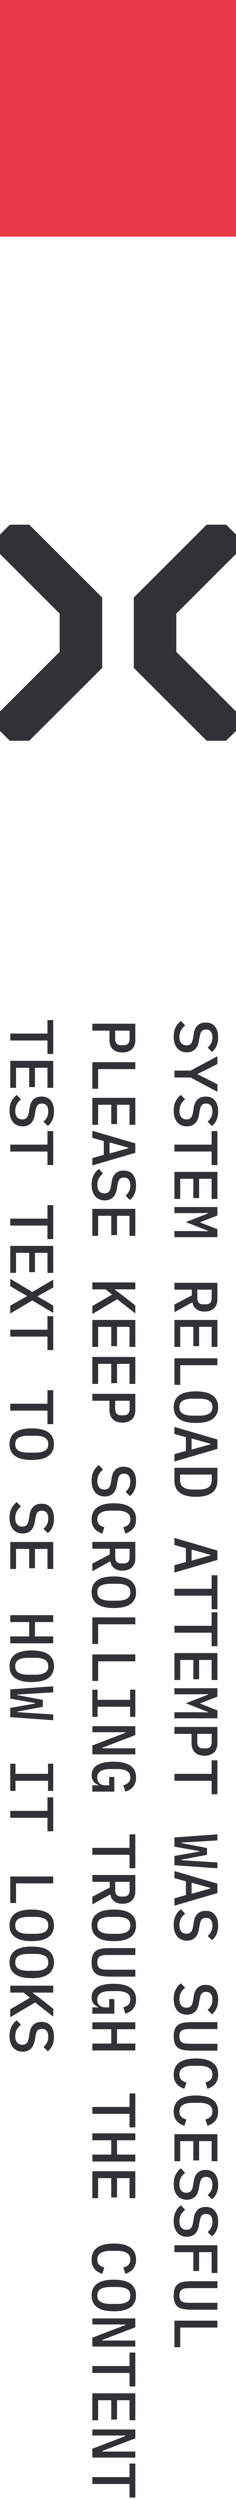 <svg width="23" height="243" viewBox="0 0 23 243" fill="none" xmlns="http://www.w3.org/2000/svg">
<g clip-path="url(#clip0_3736_2662)">
<path d="M5.813 63.359L0 69.155V71.052L0.957 72H2.853L9.961 64.919V58.081L2.853 51H0.957L0 51.955V53.845L5.813 59.641V63.359Z" fill="#323135"/>
<path d="M17.181 59.641L23 53.845V51.955L22.043 51H20.141L13.039 58.081V64.919L20.141 72H22.043L23 71.052V69.155L17.181 63.359V59.641Z" fill="#323135"/>
</g>
<path d="M16.928 100.764C16.928 100.4 16.992 100.094 17.12 99.846C17.248 99.598 17.418 99.394 17.63 99.234L18.044 99.666C17.852 99.826 17.71 99.996 17.618 100.176C17.53 100.356 17.486 100.56 17.486 100.788C17.486 101.052 17.546 101.254 17.666 101.394C17.786 101.538 17.958 101.61 18.182 101.61C18.362 101.61 18.5 101.558 18.596 101.454C18.696 101.35 18.768 101.172 18.812 100.92L18.884 100.464C18.916 100.264 18.968 100.096 19.04 99.96C19.116 99.824 19.204 99.714 19.304 99.63C19.408 99.546 19.522 99.484 19.646 99.444C19.774 99.408 19.908 99.39 20.048 99.39C20.444 99.39 20.744 99.518 20.948 99.774C21.156 100.03 21.26 100.382 21.26 100.83C21.26 101.162 21.206 101.444 21.098 101.676C20.994 101.912 20.846 102.102 20.654 102.246L20.234 101.826C20.374 101.71 20.486 101.572 20.57 101.412C20.658 101.256 20.702 101.062 20.702 100.83C20.702 100.582 20.648 100.392 20.54 100.26C20.436 100.132 20.282 100.068 20.078 100.068C19.906 100.068 19.77 100.118 19.67 100.218C19.574 100.322 19.504 100.504 19.46 100.764L19.382 101.208C19.314 101.584 19.176 101.858 18.968 102.03C18.764 102.202 18.514 102.288 18.218 102.288C18.026 102.288 17.85 102.254 17.69 102.186C17.53 102.122 17.394 102.024 17.282 101.892C17.17 101.764 17.082 101.604 17.018 101.412C16.958 101.224 16.928 101.008 16.928 100.764ZM17 104.062L18.578 104.062L21.188 102.67L21.188 103.42L20.144 103.954L19.25 104.386L19.25 104.422L20.144 104.86L21.188 105.394L21.188 106.126L18.578 104.734L17 104.734L17 104.062ZM16.928 107.959C16.928 107.595 16.992 107.289 17.12 107.041C17.248 106.793 17.418 106.589 17.63 106.429L18.044 106.861C17.852 107.021 17.71 107.191 17.618 107.371C17.53 107.551 17.486 107.755 17.486 107.983C17.486 108.247 17.546 108.449 17.666 108.589C17.786 108.733 17.958 108.805 18.182 108.805C18.362 108.805 18.5 108.753 18.596 108.649C18.696 108.545 18.768 108.367 18.812 108.115L18.884 107.659C18.916 107.459 18.968 107.291 19.04 107.155C19.116 107.019 19.204 106.909 19.304 106.825C19.408 106.741 19.522 106.679 19.646 106.639C19.774 106.603 19.908 106.585 20.048 106.585C20.444 106.585 20.744 106.713 20.948 106.969C21.156 107.225 21.26 107.577 21.26 108.025C21.26 108.357 21.206 108.639 21.098 108.871C20.994 109.107 20.846 109.297 20.654 109.441L20.234 109.021C20.374 108.905 20.486 108.767 20.57 108.607C20.658 108.451 20.702 108.257 20.702 108.025C20.702 107.777 20.648 107.587 20.54 107.455C20.436 107.327 20.282 107.263 20.078 107.263C19.906 107.263 19.77 107.313 19.67 107.413C19.574 107.517 19.504 107.699 19.46 107.959L19.382 108.403C19.314 108.779 19.176 109.053 18.968 109.225C18.764 109.397 18.514 109.483 18.218 109.483C18.026 109.483 17.85 109.449 17.69 109.381C17.53 109.317 17.394 109.219 17.282 109.087C17.17 108.959 17.082 108.799 17.018 108.607C16.958 108.419 16.928 108.203 16.928 107.959ZM20.624 111.929L17 111.929L17 111.257L20.624 111.257L20.624 109.943L21.188 109.943L21.188 113.243L20.624 113.243L20.624 111.929ZM17 113.907L21.188 113.907L21.188 116.529L20.624 116.529L20.624 114.579L19.406 114.579L19.406 116.457L18.842 116.457L18.842 114.579L17.564 114.579L17.564 116.529L17 116.529L17 113.907ZM19.004 119.658L20.264 119.676L20.264 119.628L18.11 118.788L20.264 117.948L20.264 117.9L19.004 117.918L17 117.918L17 117.324L21.188 117.324L21.188 118.146L19.526 118.788L19.526 118.83L21.188 119.478L21.188 120.252L17 120.252L17 119.658L19.004 119.658ZM17 125.354L17 124.688L21.188 124.688L21.188 126.254C21.188 126.654 21.076 126.958 20.852 127.166C20.628 127.378 20.32 127.484 19.928 127.484C19.608 127.484 19.344 127.406 19.136 127.25C18.928 127.094 18.8 126.87 18.752 126.578L17 127.544L17 126.8L18.692 125.912L18.692 125.354L17 125.354ZM19.232 126.158C19.232 126.574 19.422 126.782 19.802 126.782L20.06 126.782C20.44 126.782 20.63 126.574 20.63 126.158L20.63 125.354L19.232 125.354L19.232 126.158ZM17 128.297L21.188 128.297L21.188 130.919L20.624 130.919L20.624 128.969L19.406 128.969L19.406 130.847L18.842 130.847L18.842 128.969L17.564 128.969L17.564 130.919L17 130.919L17 128.297ZM17 132.027L21.188 132.027L21.188 132.699L17.564 132.699L17.564 134.607L17 134.607L17 132.027ZM16.928 136.777C16.928 136.513 16.976 136.283 17.072 136.087C17.172 135.895 17.314 135.735 17.498 135.607C17.682 135.483 17.908 135.391 18.176 135.331C18.444 135.271 18.75 135.241 19.094 135.241C19.434 135.241 19.738 135.271 20.006 135.331C20.278 135.391 20.506 135.483 20.69 135.607C20.874 135.735 21.014 135.895 21.11 136.087C21.21 136.283 21.26 136.513 21.26 136.777C21.26 137.041 21.21 137.269 21.11 137.461C21.014 137.657 20.874 137.817 20.69 137.941C20.506 138.069 20.278 138.163 20.006 138.223C19.738 138.283 19.434 138.313 19.094 138.313C18.75 138.313 18.444 138.283 18.176 138.223C17.908 138.163 17.682 138.069 17.498 137.941C17.314 137.817 17.172 137.657 17.072 137.461C16.976 137.269 16.928 137.041 16.928 136.777ZM17.486 136.777C17.486 137.077 17.598 137.289 17.822 137.413C18.05 137.537 18.358 137.599 18.746 137.599L19.448 137.599C19.832 137.599 20.136 137.537 20.36 137.413C20.588 137.289 20.702 137.077 20.702 136.777C20.702 136.477 20.588 136.265 20.36 136.141C20.136 136.017 19.832 135.955 19.448 135.955L18.74 135.955C18.356 135.955 18.05 136.017 17.822 136.141C17.598 136.265 17.486 136.477 17.486 136.777ZM17 141.346L18.116 141.028L18.116 139.696L17 139.378L17 138.694L21.188 139.918L21.188 140.836L17 142.06L17 141.346ZM20.51 140.386L20.51 140.338L18.674 139.822L18.674 140.902L20.51 140.386ZM21.188 142.664L21.188 143.912C21.188 144.448 21.01 144.844 20.654 145.1C20.298 145.36 19.778 145.49 19.094 145.49C18.41 145.49 17.89 145.36 17.534 145.1C17.178 144.844 17 144.448 17 143.912L17 142.664L21.188 142.664ZM17.552 143.87C17.552 144.178 17.654 144.406 17.858 144.554C18.066 144.706 18.362 144.782 18.746 144.782L19.442 144.782C19.826 144.782 20.12 144.706 20.324 144.554C20.532 144.406 20.636 144.178 20.636 143.87L20.636 143.33L17.552 143.33L17.552 143.87ZM17 152.139L18.116 151.821L18.116 150.489L17 150.171L17 149.487L21.188 150.711L21.188 151.629L17 152.853L17 152.139ZM20.51 151.179L20.51 151.131L18.674 150.615L18.674 151.695L20.51 151.179ZM20.624 155.101L17 155.101L17 154.429L20.624 154.429L20.624 153.115L21.188 153.115L21.188 156.415L20.624 156.415L20.624 155.101ZM20.624 158.698L17 158.698L17 158.026L20.624 158.027L20.624 156.712L21.188 156.712L21.188 160.013L20.624 160.013L20.624 158.698ZM17 160.676L21.188 160.676L21.188 163.298L20.624 163.298L20.624 161.348L19.406 161.348L19.406 163.226L18.842 163.226L18.842 161.348L17.564 161.348L17.564 163.298L17 163.298L17 160.676ZM19.004 166.428L20.264 166.446L20.264 166.398L18.11 165.558L20.264 164.718L20.264 164.67L19.004 164.688L17 164.688L17 164.094L21.188 164.094L21.188 164.916L19.526 165.558L19.526 165.6L21.188 166.248L21.188 167.022L17 167.022L17 166.428L19.004 166.428ZM17 167.859L21.188 167.859L21.188 169.425C21.188 169.825 21.076 170.129 20.852 170.337C20.628 170.549 20.32 170.655 19.928 170.655C19.536 170.655 19.228 170.549 19.004 170.337C18.78 170.129 18.668 169.825 18.668 169.425L18.668 168.531L17 168.531L17 167.859ZM19.226 168.531L19.226 169.323C19.226 169.739 19.418 169.947 19.802 169.947L20.06 169.947C20.44 169.947 20.63 169.739 20.63 169.323L20.63 168.531L19.226 168.531ZM20.624 173.089L17 173.089L17 172.417L20.624 172.417L20.624 171.103L21.188 171.103L21.188 174.403L20.624 174.403L20.624 173.089ZM17 178.598L21.188 178.298L21.188 178.886L18.752 179.036L17.678 179.102L17.678 179.15L20.174 179.624L20.174 180.29L17.678 180.764L17.678 180.812L18.752 180.878L21.188 181.034L21.188 181.598L17 181.298L17 180.398L19.424 179.972L19.424 179.924L17 179.498L17 178.598ZM17 184.518L18.116 184.2L18.116 182.868L17 182.55L17 181.866L21.188 183.09L21.188 184.008L17 185.232L17 184.518ZM20.51 183.558L20.51 183.51L18.674 182.994L18.674 184.074L20.51 183.558ZM16.928 187.108C16.928 186.744 16.992 186.438 17.12 186.19C17.248 185.942 17.418 185.738 17.63 185.578L18.044 186.01C17.852 186.17 17.71 186.34 17.618 186.52C17.53 186.7 17.486 186.904 17.486 187.132C17.486 187.396 17.546 187.598 17.666 187.738C17.786 187.882 17.958 187.954 18.182 187.954C18.362 187.954 18.5 187.902 18.596 187.798C18.696 187.694 18.768 187.516 18.812 187.264L18.884 186.808C18.916 186.608 18.968 186.44 19.04 186.304C19.116 186.168 19.204 186.058 19.304 185.974C19.408 185.89 19.522 185.828 19.646 185.788C19.774 185.752 19.908 185.734 20.048 185.734C20.444 185.734 20.744 185.862 20.948 186.118C21.156 186.374 21.26 186.726 21.26 187.174C21.26 187.506 21.206 187.788 21.098 188.02C20.994 188.256 20.846 188.446 20.654 188.59L20.234 188.17C20.374 188.054 20.486 187.916 20.57 187.756C20.658 187.6 20.702 187.406 20.702 187.174C20.702 186.926 20.648 186.736 20.54 186.604C20.436 186.476 20.282 186.412 20.078 186.412C19.906 186.412 19.77 186.462 19.67 186.562C19.574 186.666 19.504 186.848 19.46 187.108L19.382 187.552C19.314 187.928 19.176 188.202 18.968 188.374C18.764 188.546 18.514 188.632 18.218 188.632C18.026 188.632 17.85 188.598 17.69 188.53C17.53 188.466 17.394 188.368 17.282 188.236C17.17 188.108 17.082 187.948 17.018 187.756C16.958 187.568 16.928 187.352 16.928 187.108ZM16.928 194.303C16.928 193.939 16.992 193.633 17.12 193.385C17.248 193.137 17.418 192.933 17.63 192.773L18.044 193.205C17.852 193.365 17.71 193.535 17.618 193.715C17.53 193.895 17.486 194.099 17.486 194.327C17.486 194.591 17.546 194.793 17.666 194.933C17.786 195.077 17.958 195.149 18.182 195.149C18.362 195.149 18.5 195.097 18.596 194.993C18.696 194.889 18.768 194.711 18.812 194.459L18.884 194.003C18.916 193.803 18.968 193.635 19.04 193.499C19.116 193.363 19.204 193.253 19.304 193.169C19.408 193.085 19.522 193.023 19.646 192.983C19.774 192.947 19.908 192.929 20.048 192.929C20.444 192.929 20.744 193.057 20.948 193.313C21.156 193.569 21.26 193.921 21.26 194.369C21.26 194.701 21.206 194.983 21.098 195.215C20.994 195.451 20.846 195.641 20.654 195.785L20.234 195.365C20.374 195.249 20.486 195.111 20.57 194.951C20.658 194.795 20.702 194.601 20.702 194.369C20.702 194.121 20.648 193.931 20.54 193.799C20.436 193.671 20.282 193.607 20.078 193.607C19.906 193.607 19.77 193.657 19.67 193.757C19.574 193.861 19.504 194.043 19.46 194.303L19.382 194.747C19.314 195.123 19.176 195.397 18.968 195.569C18.764 195.741 18.514 195.827 18.218 195.827C18.026 195.827 17.85 195.793 17.69 195.725C17.53 195.661 17.394 195.563 17.282 195.431C17.17 195.303 17.082 195.143 17.018 194.951C16.958 194.763 16.928 194.547 16.928 194.303ZM21.188 197.223L18.614 197.223C18.442 197.223 18.286 197.227 18.146 197.235C18.006 197.247 17.886 197.277 17.786 197.325C17.69 197.373 17.616 197.445 17.564 197.541C17.512 197.637 17.486 197.769 17.486 197.937C17.486 198.105 17.512 198.237 17.564 198.333C17.616 198.429 17.69 198.501 17.786 198.549C17.886 198.597 18.006 198.625 18.146 198.633C18.286 198.645 18.442 198.651 18.614 198.651L21.188 198.651L21.188 199.323L18.734 199.323C18.434 199.323 18.17 199.305 17.942 199.269C17.718 199.237 17.53 199.171 17.378 199.071C17.23 198.971 17.118 198.829 17.042 198.645C16.966 198.465 16.928 198.229 16.928 197.937C16.928 197.645 16.966 197.407 17.042 197.223C17.118 197.043 17.23 196.903 17.378 196.803C17.53 196.703 17.718 196.635 17.942 196.599C18.17 196.567 18.434 196.551 18.734 196.551L21.188 196.551L21.188 197.223ZM16.928 201.654C16.928 201.122 17.116 200.726 17.492 200.466C17.868 200.21 18.402 200.082 19.094 200.082C19.786 200.082 20.32 200.21 20.696 200.466C21.072 200.726 21.26 201.122 21.26 201.654C21.26 201.858 21.232 202.034 21.176 202.182C21.124 202.334 21.05 202.464 20.954 202.572C20.862 202.68 20.752 202.77 20.624 202.842C20.5 202.918 20.366 202.98 20.222 203.028L20.018 202.422C20.114 202.39 20.204 202.354 20.288 202.314C20.372 202.274 20.444 202.224 20.504 202.164C20.564 202.104 20.612 202.032 20.648 201.948C20.684 201.868 20.702 201.768 20.702 201.648C20.702 201.352 20.588 201.136 20.36 201C20.136 200.864 19.832 200.796 19.448 200.796L18.74 200.796C18.356 200.796 18.05 200.864 17.822 201C17.598 201.136 17.486 201.352 17.486 201.648C17.486 201.768 17.504 201.868 17.54 201.948C17.576 202.032 17.624 202.104 17.684 202.164C17.744 202.224 17.816 202.274 17.9 202.314C17.984 202.354 18.074 202.39 18.17 202.422L17.966 203.028C17.822 202.98 17.686 202.918 17.558 202.842C17.434 202.77 17.324 202.68 17.228 202.572C17.136 202.464 17.062 202.334 17.006 202.182C16.954 202.034 16.928 201.858 16.928 201.654ZM16.928 205.252C16.928 204.72 17.116 204.324 17.492 204.064C17.868 203.808 18.402 203.68 19.094 203.68C19.786 203.68 20.32 203.808 20.696 204.064C21.072 204.324 21.26 204.72 21.26 205.252C21.26 205.456 21.232 205.632 21.176 205.78C21.124 205.932 21.05 206.062 20.954 206.17C20.862 206.278 20.752 206.368 20.624 206.44C20.5 206.516 20.366 206.578 20.222 206.626L20.018 206.02C20.114 205.988 20.204 205.952 20.288 205.912C20.372 205.872 20.444 205.822 20.504 205.762C20.564 205.702 20.612 205.63 20.648 205.546C20.684 205.466 20.702 205.366 20.702 205.246C20.702 204.95 20.588 204.734 20.36 204.598C20.136 204.462 19.832 204.394 19.448 204.394L18.74 204.394C18.356 204.394 18.05 204.462 17.822 204.598C17.598 204.734 17.486 204.95 17.486 205.246C17.486 205.366 17.504 205.466 17.54 205.546C17.576 205.63 17.624 205.702 17.684 205.762C17.744 205.822 17.816 205.872 17.9 205.912C17.984 205.952 18.074 205.988 18.17 206.02L17.966 206.626C17.822 206.578 17.686 206.516 17.558 206.44C17.434 206.368 17.324 206.278 17.228 206.17C17.136 206.062 17.062 205.932 17.006 205.78C16.954 205.632 16.928 205.456 16.928 205.252ZM17 207.446L21.188 207.446L21.188 210.068L20.624 210.068L20.624 208.118L19.406 208.118L19.406 209.996L18.842 209.996L18.842 208.118L17.564 208.118L17.564 210.068L17 210.068L17 207.446ZM16.928 212.291C16.928 211.927 16.992 211.621 17.12 211.373C17.248 211.125 17.418 210.921 17.63 210.761L18.044 211.193C17.852 211.353 17.71 211.523 17.618 211.703C17.53 211.883 17.486 212.087 17.486 212.315C17.486 212.579 17.546 212.781 17.666 212.921C17.786 213.065 17.958 213.137 18.182 213.137C18.362 213.137 18.5 213.085 18.596 212.981C18.696 212.877 18.768 212.699 18.812 212.447L18.884 211.991C18.916 211.791 18.968 211.623 19.04 211.487C19.116 211.351 19.204 211.241 19.304 211.157C19.408 211.073 19.522 211.011 19.646 210.971C19.774 210.935 19.908 210.917 20.048 210.917C20.444 210.917 20.744 211.045 20.948 211.301C21.156 211.557 21.26 211.909 21.26 212.357C21.26 212.689 21.206 212.971 21.098 213.203C20.994 213.439 20.846 213.629 20.654 213.773L20.234 213.353C20.374 213.237 20.486 213.099 20.57 212.939C20.658 212.783 20.702 212.589 20.702 212.357C20.702 212.109 20.648 211.919 20.54 211.787C20.436 211.659 20.282 211.595 20.078 211.595C19.906 211.595 19.77 211.645 19.67 211.745C19.574 211.849 19.504 212.031 19.46 212.291L19.382 212.735C19.314 213.111 19.176 213.385 18.968 213.557C18.764 213.729 18.514 213.815 18.218 213.815C18.026 213.815 17.85 213.781 17.69 213.713C17.53 213.649 17.394 213.551 17.282 213.419C17.17 213.291 17.082 213.131 17.018 212.939C16.958 212.751 16.928 212.535 16.928 212.291ZM16.928 215.889C16.928 215.525 16.992 215.219 17.12 214.971C17.248 214.723 17.418 214.519 17.63 214.359L18.044 214.791C17.852 214.951 17.71 215.121 17.618 215.301C17.53 215.481 17.486 215.685 17.486 215.913C17.486 216.177 17.546 216.379 17.666 216.519C17.786 216.663 17.958 216.735 18.182 216.735C18.362 216.735 18.5 216.683 18.596 216.579C18.696 216.475 18.768 216.297 18.812 216.045L18.884 215.589C18.916 215.389 18.968 215.221 19.04 215.085C19.116 214.949 19.204 214.839 19.304 214.755C19.408 214.671 19.522 214.609 19.646 214.569C19.774 214.533 19.908 214.515 20.048 214.515C20.444 214.515 20.744 214.643 20.948 214.899C21.156 215.155 21.26 215.507 21.26 215.955C21.26 216.287 21.206 216.569 21.098 216.801C20.994 217.037 20.846 217.227 20.654 217.371L20.234 216.951C20.374 216.835 20.486 216.697 20.57 216.537C20.658 216.381 20.702 216.187 20.702 215.955C20.702 215.707 20.648 215.517 20.54 215.385C20.436 215.257 20.282 215.193 20.078 215.193C19.906 215.193 19.77 215.243 19.67 215.343C19.574 215.447 19.504 215.629 19.46 215.889L19.382 216.333C19.314 216.709 19.176 216.983 18.968 217.155C18.764 217.327 18.514 217.413 18.218 217.413C18.026 217.413 17.85 217.379 17.69 217.311C17.53 217.247 17.394 217.149 17.282 217.017C17.17 216.889 17.082 216.729 17.018 216.537C16.958 216.349 16.928 216.133 16.928 215.889ZM17 218.239L21.188 218.239L21.188 220.933L20.624 220.933L20.624 218.911L19.406 218.911L19.406 220.747L18.842 220.747L18.842 218.911L17 218.911L17 218.239ZM21.188 222.406L18.614 222.406C18.442 222.406 18.286 222.41 18.146 222.418C18.006 222.43 17.886 222.46 17.786 222.508C17.69 222.556 17.616 222.628 17.564 222.724C17.512 222.82 17.486 222.952 17.486 223.12C17.486 223.288 17.512 223.42 17.564 223.516C17.616 223.612 17.69 223.684 17.786 223.732C17.886 223.78 18.006 223.808 18.146 223.816C18.286 223.828 18.442 223.834 18.614 223.834L21.188 223.834L21.188 224.506L18.734 224.506C18.434 224.506 18.17 224.488 17.942 224.452C17.718 224.42 17.53 224.354 17.378 224.254C17.23 224.154 17.118 224.012 17.042 223.828C16.966 223.648 16.928 223.412 16.928 223.12C16.928 222.828 16.966 222.59 17.042 222.406C17.118 222.226 17.23 222.086 17.378 221.986C17.53 221.886 17.718 221.818 17.942 221.782C18.17 221.75 18.434 221.734 18.734 221.734L21.188 221.734L21.188 222.406ZM17 225.566L21.188 225.566L21.188 226.238L17.564 226.238L17.564 228.146L17 228.146L17 225.566ZM9 99.504L13.188 99.504L13.188 101.07C13.188 101.47 13.076 101.774 12.852 101.982C12.628 102.194 12.32 102.3 11.928 102.3C11.536 102.3 11.228 102.194 11.004 101.982C10.78 101.774 10.668 101.47 10.668 101.07L10.668 100.176L9 100.176L9 99.504ZM11.226 100.176L11.226 100.968C11.226 101.384 11.418 101.592 11.802 101.592L12.06 101.592C12.44 101.592 12.63 101.384 12.63 100.968L12.63 100.176L11.226 100.176ZM9 103.246L13.188 103.246L13.188 103.918L9.564 103.918L9.564 105.826L9 105.826L9 103.246ZM9 106.711L13.188 106.711L13.188 109.333L12.624 109.333L12.624 107.383L11.406 107.383L11.406 109.261L10.842 109.261L10.842 107.383L9.564 107.383L9.564 109.333L9 109.333L9 106.711ZM9 112.565L10.116 112.247L10.116 110.915L9 110.597L9 109.913L13.188 111.137L13.188 112.055L9 113.279L9 112.565ZM12.51 111.605L12.51 111.557L10.674 111.041L10.674 112.121L12.51 111.605ZM8.928 115.155C8.928 114.791 8.992 114.485 9.12 114.237C9.248 113.989 9.418 113.785 9.63 113.625L10.044 114.057C9.852 114.217 9.71 114.387 9.618 114.567C9.53 114.747 9.486 114.951 9.486 115.179C9.486 115.443 9.546 115.645 9.666 115.785C9.786 115.929 9.958 116.001 10.182 116.001C10.362 116.001 10.5 115.949 10.596 115.845C10.696 115.741 10.768 115.563 10.812 115.311L10.884 114.855C10.916 114.655 10.968 114.487 11.04 114.351C11.116 114.215 11.204 114.105 11.304 114.021C11.408 113.937 11.522 113.875 11.646 113.835C11.774 113.799 11.908 113.781 12.048 113.781C12.444 113.781 12.744 113.909 12.948 114.165C13.156 114.421 13.26 114.773 13.26 115.221C13.26 115.553 13.206 115.835 13.098 116.067C12.994 116.303 12.846 116.493 12.654 116.637L12.234 116.217C12.374 116.101 12.486 115.963 12.57 115.803C12.658 115.647 12.702 115.453 12.702 115.221C12.702 114.973 12.648 114.783 12.54 114.651C12.436 114.523 12.282 114.459 12.078 114.459C11.906 114.459 11.77 114.509 11.67 114.609C11.574 114.713 11.504 114.895 11.46 115.155L11.382 115.599C11.314 115.975 11.176 116.249 10.968 116.421C10.764 116.593 10.514 116.679 10.218 116.679C10.026 116.679 9.85 116.645 9.69 116.577C9.53 116.513 9.394 116.415 9.282 116.283C9.17 116.155 9.082 115.995 9.018 115.803C8.958 115.615 8.928 115.399 8.928 115.155ZM9 117.504L13.188 117.504L13.188 120.126L12.624 120.126L12.624 118.176L11.406 118.176L11.406 120.054L10.842 120.054L10.842 118.176L9.564 118.176L9.564 120.126L9 120.126L9 117.504ZM10.926 125.828L10.296 125.324L9 125.324L9 124.652L13.188 124.652L13.188 125.324L11.184 125.324L11.184 125.354L11.88 125.864L13.188 126.89L13.188 127.664L11.424 126.284L9 127.718L9 126.95L10.926 125.828ZM9 128.297L13.188 128.297L13.188 130.919L12.624 130.919L12.624 128.969L11.406 128.969L11.406 130.847L10.842 130.847L10.842 128.969L9.564 128.969L9.564 130.919L9 130.919L9 128.297ZM9 131.895L13.188 131.895L13.188 134.517L12.624 134.517L12.624 132.567L11.406 132.567L11.406 134.445L10.842 134.445L10.842 132.567L9.564 132.567L9.564 134.517L9 134.517L9 131.895ZM9 135.481L13.188 135.481L13.188 137.047C13.188 137.447 13.076 137.751 12.852 137.959C12.628 138.171 12.32 138.277 11.928 138.277C11.536 138.277 11.228 138.171 11.004 137.959C10.78 137.751 10.668 137.447 10.668 137.047L10.668 136.153L9 136.153L9 135.481ZM11.226 136.153L11.226 136.945C11.226 137.361 11.418 137.569 11.802 137.569L12.06 137.569C12.44 137.569 12.63 137.361 12.63 136.945L12.63 136.153L11.226 136.153ZM8.928 143.936C8.928 143.572 8.992 143.266 9.12 143.018C9.248 142.77 9.418 142.566 9.63 142.406L10.044 142.838C9.852 142.998 9.71 143.168 9.618 143.348C9.53 143.528 9.486 143.732 9.486 143.96C9.486 144.224 9.546 144.426 9.666 144.566C9.786 144.71 9.958 144.782 10.182 144.782C10.362 144.782 10.5 144.73 10.596 144.626C10.696 144.522 10.768 144.344 10.812 144.092L10.884 143.636C10.916 143.436 10.968 143.268 11.04 143.132C11.116 142.996 11.204 142.886 11.304 142.802C11.408 142.718 11.522 142.656 11.646 142.616C11.774 142.58 11.908 142.562 12.048 142.562C12.444 142.562 12.744 142.69 12.948 142.946C13.156 143.202 13.26 143.554 13.26 144.002C13.26 144.334 13.206 144.616 13.098 144.848C12.994 145.084 12.846 145.274 12.654 145.418L12.234 144.998C12.374 144.882 12.486 144.744 12.57 144.584C12.658 144.428 12.702 144.234 12.702 144.002C12.702 143.754 12.648 143.564 12.54 143.432C12.436 143.304 12.282 143.24 12.078 143.24C11.906 143.24 11.77 143.29 11.67 143.39C11.574 143.494 11.504 143.676 11.46 143.936L11.382 144.38C11.314 144.756 11.176 145.03 10.968 145.202C10.764 145.374 10.514 145.46 10.218 145.46C10.026 145.46 9.85 145.426 9.69 145.358C9.53 145.294 9.394 145.196 9.282 145.064C9.17 144.936 9.082 144.776 9.018 144.584C8.958 144.396 8.928 144.18 8.928 143.936ZM8.928 147.69C8.928 147.158 9.116 146.762 9.492 146.502C9.868 146.246 10.402 146.118 11.094 146.118C11.786 146.118 12.32 146.246 12.696 146.502C13.072 146.762 13.26 147.158 13.26 147.69C13.26 147.894 13.232 148.07 13.176 148.218C13.124 148.37 13.05 148.5 12.954 148.608C12.862 148.716 12.752 148.806 12.624 148.878C12.5 148.954 12.366 149.016 12.222 149.064L12.018 148.458C12.114 148.426 12.204 148.39 12.288 148.35C12.372 148.31 12.444 148.26 12.504 148.2C12.564 148.14 12.612 148.068 12.648 147.984C12.684 147.904 12.702 147.804 12.702 147.684C12.702 147.388 12.588 147.172 12.36 147.036C12.136 146.9 11.832 146.832 11.448 146.832L10.74 146.832C10.356 146.832 10.05 146.9 9.822 147.036C9.598 147.172 9.486 147.388 9.486 147.684C9.486 147.804 9.504 147.904 9.54 147.984C9.576 148.068 9.624 148.14 9.684 148.2C9.744 148.26 9.816 148.31 9.9 148.35C9.984 148.39 10.074 148.426 10.17 148.458L9.966 149.064C9.822 149.016 9.686 148.954 9.558 148.878C9.434 148.806 9.324 148.716 9.228 148.608C9.136 148.5 9.062 148.37 9.006 148.218C8.954 148.07 8.928 147.894 8.928 147.69ZM9 150.537L9 149.871L13.188 149.871L13.188 151.437C13.188 151.837 13.076 152.141 12.852 152.349C12.628 152.561 12.32 152.667 11.928 152.667C11.608 152.667 11.344 152.589 11.136 152.433C10.928 152.277 10.8 152.053 10.752 151.761L9 152.727L9 151.983L10.692 151.095L10.692 150.537L9 150.537ZM11.232 151.341C11.232 151.757 11.422 151.965 11.802 151.965L12.06 151.965C12.44 151.965 12.63 151.757 12.63 151.341L12.63 150.537L11.232 150.537L11.232 151.341ZM8.928 154.765C8.928 154.501 8.976 154.271 9.072 154.075C9.172 153.883 9.314 153.723 9.498 153.595C9.682 153.471 9.908 153.379 10.176 153.319C10.444 153.259 10.75 153.229 11.094 153.229C11.434 153.229 11.738 153.259 12.006 153.319C12.278 153.379 12.506 153.471 12.69 153.595C12.874 153.723 13.014 153.883 13.11 154.075C13.21 154.271 13.26 154.501 13.26 154.765C13.26 155.029 13.21 155.257 13.11 155.449C13.014 155.645 12.874 155.805 12.69 155.929C12.506 156.057 12.278 156.151 12.006 156.211C11.738 156.271 11.434 156.301 11.094 156.301C10.75 156.301 10.444 156.271 10.176 156.211C9.908 156.151 9.682 156.057 9.498 155.929C9.314 155.805 9.172 155.645 9.072 155.449C8.976 155.257 8.928 155.029 8.928 154.765ZM9.486 154.765C9.486 155.065 9.598 155.277 9.822 155.401C10.05 155.525 10.358 155.587 10.746 155.587L11.448 155.587C11.832 155.587 12.136 155.525 12.36 155.401C12.588 155.277 12.702 155.065 12.702 154.765C12.702 154.465 12.588 154.253 12.36 154.129C12.136 154.005 11.832 153.943 11.448 153.943L10.74 153.943C10.356 153.943 10.05 154.005 9.822 154.129C9.598 154.253 9.486 154.465 9.486 154.765ZM9 157.21L13.188 157.21L13.188 157.882L9.564 157.882L9.564 159.79L9 159.79L9 157.21ZM9 160.808L13.188 160.808L13.188 161.48L9.564 161.48L9.564 163.388L9 163.388L9 160.808ZM9 164.238L9.51 164.238L9.51 165.222L12.678 165.222L12.678 164.238L13.188 164.238L13.188 166.878L12.678 166.878L12.678 165.894L9.51 165.894L9.51 166.878L9 166.878L9 164.238ZM12.222 168.429L12.222 168.375L9 168.375L9 167.787L13.188 167.787L13.188 168.651L9.966 169.881L9.966 169.935L13.188 169.935L13.188 170.523L9 170.523L9 169.659L12.222 168.429ZM9.576 173.533L9.576 173.491C9.492 173.455 9.41 173.411 9.33 173.359C9.254 173.311 9.186 173.249 9.126 173.173C9.066 173.101 9.018 173.013 8.982 172.909C8.946 172.805 8.928 172.685 8.928 172.549C8.928 172.113 9.114 171.785 9.486 171.565C9.858 171.345 10.384 171.235 11.064 171.235C11.776 171.235 12.32 171.361 12.696 171.613C13.072 171.865 13.26 172.251 13.26 172.771C13.26 172.975 13.232 173.153 13.176 173.305C13.12 173.461 13.044 173.593 12.948 173.701C12.856 173.809 12.746 173.899 12.618 173.971C12.494 174.043 12.362 174.101 12.222 174.145L12.018 173.539C12.11 173.507 12.196 173.471 12.276 173.431C12.36 173.391 12.434 173.341 12.498 173.281C12.562 173.225 12.612 173.155 12.648 173.071C12.684 172.991 12.702 172.893 12.702 172.777C12.702 172.485 12.588 172.273 12.36 172.141C12.136 172.013 11.832 171.949 11.448 171.949L10.782 171.949C10.59 171.949 10.414 171.963 10.254 171.991C10.094 172.019 9.956 172.065 9.84 172.129C9.728 172.197 9.64 172.283 9.576 172.387C9.512 172.495 9.48 172.625 9.48 172.777C9.48 173.021 9.552 173.207 9.696 173.335C9.844 173.467 10.032 173.533 10.26 173.533L10.638 173.533L10.638 172.723L11.142 172.723L11.142 174.145L9 174.145L9 173.533L9.576 173.533ZM12.624 180.284L9 180.284L9 179.612L12.624 179.612L12.624 178.298L13.188 178.298L13.188 181.598L12.624 181.598L12.624 180.284ZM9 182.916L9 182.25L13.188 182.25L13.188 183.816C13.188 184.216 13.076 184.52 12.852 184.728C12.628 184.94 12.32 185.046 11.928 185.046C11.608 185.046 11.344 184.968 11.136 184.812C10.928 184.656 10.8 184.432 10.752 184.14L9 185.106L9 184.362L10.692 183.474L10.692 182.916L9 182.916ZM11.232 183.72C11.232 184.136 11.422 184.344 11.802 184.344L12.06 184.344C12.44 184.344 12.63 184.136 12.63 183.72L12.63 182.916L11.232 182.916L11.232 183.72ZM8.928 187.144C8.928 186.88 8.976 186.65 9.072 186.454C9.172 186.262 9.314 186.102 9.498 185.974C9.682 185.85 9.908 185.758 10.176 185.698C10.444 185.638 10.75 185.608 11.094 185.608C11.434 185.608 11.738 185.638 12.006 185.698C12.278 185.758 12.506 185.85 12.69 185.974C12.874 186.102 13.014 186.262 13.11 186.454C13.21 186.65 13.26 186.88 13.26 187.144C13.26 187.408 13.21 187.636 13.11 187.828C13.014 188.024 12.874 188.184 12.69 188.308C12.506 188.436 12.278 188.53 12.006 188.59C11.738 188.65 11.434 188.68 11.094 188.68C10.75 188.68 10.444 188.65 10.176 188.59C9.908 188.53 9.682 188.436 9.498 188.308C9.314 188.184 9.172 188.024 9.072 187.828C8.976 187.636 8.928 187.408 8.928 187.144ZM9.486 187.144C9.486 187.444 9.598 187.656 9.822 187.78C10.05 187.904 10.358 187.966 10.746 187.966L11.448 187.966C11.832 187.966 12.136 187.904 12.36 187.78C12.588 187.656 12.702 187.444 12.702 187.144C12.702 186.844 12.588 186.632 12.36 186.508C12.136 186.384 11.832 186.322 11.448 186.322L10.74 186.322C10.356 186.322 10.05 186.384 9.822 186.508C9.598 186.632 9.486 186.844 9.486 187.144ZM13.188 190.027L10.614 190.027C10.442 190.027 10.286 190.031 10.146 190.039C10.006 190.051 9.886 190.081 9.786 190.129C9.69 190.177 9.616 190.249 9.564 190.345C9.512 190.441 9.486 190.573 9.486 190.741C9.486 190.909 9.512 191.041 9.564 191.137C9.616 191.233 9.69 191.305 9.786 191.353C9.886 191.401 10.006 191.429 10.146 191.437C10.286 191.449 10.442 191.455 10.614 191.455L13.188 191.455L13.188 192.127L10.734 192.127C10.434 192.127 10.17 192.109 9.942 192.073C9.718 192.041 9.53 191.975 9.378 191.875C9.23 191.775 9.118 191.633 9.042 191.449C8.966 191.269 8.928 191.033 8.928 190.741C8.928 190.449 8.966 190.211 9.042 190.027C9.118 189.847 9.23 189.707 9.378 189.607C9.53 189.507 9.718 189.439 9.942 189.403C10.17 189.371 10.434 189.355 10.734 189.355L13.188 189.355L13.188 190.027ZM9.576 195.119L9.576 195.077C9.492 195.041 9.41 194.997 9.33 194.945C9.254 194.897 9.186 194.835 9.126 194.759C9.066 194.687 9.018 194.599 8.982 194.495C8.946 194.391 8.928 194.271 8.928 194.135C8.928 193.699 9.114 193.371 9.486 193.151C9.858 192.931 10.384 192.821 11.064 192.821C11.776 192.821 12.32 192.947 12.696 193.199C13.072 193.451 13.26 193.837 13.26 194.357C13.26 194.561 13.232 194.739 13.176 194.891C13.12 195.047 13.044 195.179 12.948 195.287C12.856 195.395 12.746 195.485 12.618 195.557C12.494 195.629 12.362 195.687 12.222 195.731L12.018 195.125C12.11 195.093 12.196 195.057 12.276 195.017C12.36 194.977 12.434 194.927 12.498 194.867C12.562 194.811 12.612 194.741 12.648 194.657C12.684 194.577 12.702 194.479 12.702 194.363C12.702 194.071 12.588 193.859 12.36 193.727C12.136 193.599 11.832 193.535 11.448 193.535L10.782 193.535C10.59 193.535 10.414 193.549 10.254 193.577C10.094 193.605 9.956 193.651 9.84 193.715C9.728 193.783 9.64 193.869 9.576 193.973C9.512 194.081 9.48 194.211 9.48 194.363C9.48 194.607 9.552 194.793 9.696 194.921C9.844 195.053 10.032 195.119 10.26 195.119L10.638 195.119L10.638 194.309L11.142 194.309L11.142 195.731L9 195.731L9 195.119L9.576 195.119ZM10.842 198.633L10.842 197.241L9 197.241L9 196.569L13.188 196.569L13.188 197.241L11.406 197.241L11.406 198.633L13.188 198.633L13.188 199.305L9 199.305L9 198.633L10.842 198.633ZM12.624 205.468L9 205.468L9 204.796L12.624 204.796L12.624 203.482L13.188 203.482L13.188 206.782L12.624 206.782L12.624 205.468ZM10.842 209.426L10.842 208.034L9 208.034L9 207.362L13.188 207.362L13.188 208.034L11.406 208.034L11.406 209.426L13.188 209.426L13.188 210.098L9 210.098L9 209.426L10.842 209.426ZM9 211.043L13.188 211.043L13.188 213.665L12.624 213.665L12.624 211.715L11.406 211.715L11.406 213.593L10.842 213.593L10.842 211.715L9.564 211.715L9.564 213.665L9 213.665L9 211.043ZM8.928 219.643C8.928 219.111 9.116 218.715 9.492 218.455C9.868 218.199 10.402 218.071 11.094 218.071C11.786 218.071 12.32 218.199 12.696 218.455C13.072 218.715 13.26 219.111 13.26 219.643C13.26 219.847 13.232 220.023 13.176 220.171C13.124 220.323 13.05 220.453 12.954 220.561C12.862 220.669 12.752 220.759 12.624 220.831C12.5 220.907 12.366 220.969 12.222 221.017L12.018 220.411C12.114 220.379 12.204 220.343 12.288 220.303C12.372 220.263 12.444 220.213 12.504 220.153C12.564 220.093 12.612 220.021 12.648 219.937C12.684 219.857 12.702 219.757 12.702 219.637C12.702 219.341 12.588 219.125 12.36 218.989C12.136 218.853 11.832 218.785 11.448 218.785L10.74 218.785C10.356 218.785 10.05 218.853 9.822 218.989C9.598 219.125 9.486 219.341 9.486 219.637C9.486 219.757 9.504 219.857 9.54 219.937C9.576 220.021 9.624 220.093 9.684 220.153C9.744 220.213 9.816 220.263 9.9 220.303C9.984 220.343 10.074 220.379 10.17 220.411L9.966 221.017C9.822 220.969 9.686 220.907 9.558 220.831C9.434 220.759 9.324 220.669 9.228 220.561C9.136 220.453 9.062 220.323 9.006 220.171C8.954 220.023 8.928 219.847 8.928 219.643ZM8.928 223.12C8.928 222.856 8.976 222.626 9.072 222.43C9.172 222.238 9.314 222.078 9.498 221.95C9.682 221.826 9.908 221.734 10.176 221.674C10.444 221.614 10.75 221.584 11.094 221.584C11.434 221.584 11.738 221.614 12.006 221.674C12.278 221.734 12.506 221.826 12.69 221.95C12.874 222.078 13.014 222.238 13.11 222.43C13.21 222.626 13.26 222.856 13.26 223.12C13.26 223.384 13.21 223.612 13.11 223.804C13.014 224 12.874 224.16 12.69 224.284C12.506 224.412 12.278 224.506 12.006 224.566C11.738 224.626 11.434 224.656 11.094 224.656C10.75 224.656 10.444 224.626 10.176 224.566C9.908 224.506 9.682 224.412 9.498 224.284C9.314 224.16 9.172 224 9.072 223.804C8.976 223.612 8.928 223.384 8.928 223.12ZM9.486 223.12C9.486 223.42 9.598 223.632 9.822 223.756C10.05 223.88 10.358 223.942 10.746 223.942L11.448 223.942C11.832 223.942 12.136 223.88 12.36 223.756C12.588 223.632 12.702 223.42 12.702 223.12C12.702 222.82 12.588 222.608 12.36 222.484C12.136 222.36 11.832 222.298 11.448 222.298L10.74 222.298C10.356 222.298 10.05 222.36 9.822 222.484C9.598 222.608 9.486 222.82 9.486 223.12ZM12.222 225.992L12.222 225.938L9 225.938L9 225.35L13.188 225.35L13.188 226.214L9.966 227.444L9.966 227.498L13.188 227.498L13.188 228.086L9 228.086L9 227.222L12.222 225.992ZM12.624 230.652L9 230.652L9 229.98L12.624 229.98L12.624 228.666L13.188 228.666L13.188 231.966L12.624 231.966L12.624 230.652ZM9 232.629L13.188 232.629L13.188 235.251L12.624 235.251L12.624 233.301L11.406 233.301L11.406 235.179L10.842 235.179L10.842 233.301L9.564 233.301L9.564 235.251L9 235.251L9 232.629ZM12.222 236.785L12.222 236.731L9 236.731L9 236.143L13.188 236.143L13.188 237.007L9.966 238.237L9.966 238.291L13.188 238.291L13.188 238.879L9 238.879L9 238.015L12.222 236.785ZM12.624 241.445L9 241.445L9 240.773L12.624 240.773L12.624 239.459L13.188 239.459L13.188 242.759L12.624 242.759L12.624 241.445ZM4.624 101.136L1 101.136L1 100.464L4.624 100.464L4.624 99.15L5.188 99.15L5.188 102.45L4.624 102.45L4.624 101.136ZM1 103.114L5.188 103.114L5.188 105.736L4.624 105.736L4.624 103.786L3.406 103.786L3.406 105.664L2.842 105.664L2.842 103.786L1.564 103.786L1.564 105.736L1 105.736L1 103.114ZM0.928 107.959C0.928 107.595 0.992 107.289 1.12 107.041C1.248 106.793 1.418 106.589 1.63 106.429L2.044 106.861C1.852 107.021 1.71 107.191 1.618 107.371C1.53 107.551 1.486 107.755 1.486 107.983C1.486 108.247 1.546 108.449 1.666 108.589C1.786 108.733 1.958 108.805 2.182 108.805C2.362 108.805 2.5 108.753 2.596 108.649C2.696 108.545 2.768 108.367 2.812 108.115L2.884 107.659C2.916 107.459 2.968 107.291 3.04 107.155C3.116 107.019 3.204 106.909 3.304 106.825C3.408 106.741 3.522 106.679 3.646 106.639C3.774 106.603 3.908 106.585 4.048 106.585C4.444 106.585 4.744 106.713 4.948 106.969C5.156 107.225 5.26 107.577 5.26 108.025C5.26 108.357 5.206 108.639 5.098 108.871C4.994 109.107 4.846 109.297 4.654 109.441L4.234 109.021C4.374 108.905 4.486 108.767 4.57 108.607C4.658 108.451 4.702 108.257 4.702 108.025C4.702 107.777 4.648 107.587 4.54 107.455C4.436 107.327 4.282 107.263 4.078 107.263C3.906 107.263 3.77 107.313 3.67 107.413C3.574 107.517 3.504 107.699 3.46 107.959L3.382 108.403C3.314 108.779 3.176 109.053 2.968 109.225C2.764 109.397 2.514 109.483 2.218 109.483C2.026 109.483 1.85 109.449 1.69 109.381C1.53 109.317 1.394 109.219 1.282 109.087C1.17 108.959 1.082 108.799 1.018 108.607C0.958 108.419 0.928 108.203 0.928 107.959ZM4.624 111.929L1 111.929L1 111.257L4.624 111.257L4.624 109.943L5.188 109.943L5.188 113.243L4.624 113.243L4.624 111.929ZM4.624 119.124L1 119.124L1 118.452L4.624 118.452L4.624 117.138L5.188 117.138L5.188 120.438L4.624 120.438L4.624 119.124ZM1 121.102L5.188 121.102L5.188 123.724L4.624 123.724L4.624 121.774L3.406 121.774L3.406 123.652L2.842 123.652L2.842 121.774L1.564 121.774L1.564 123.724L1 123.724L1 121.102ZM1 127.676L1 126.914L1.828 126.44L2.62 125.996L2.62 125.96L1.828 125.504L1 125.012L1 124.298L3.148 125.582L5.188 124.376L5.188 125.138L4.438 125.564L3.664 125.996L3.664 126.026L4.438 126.458L5.188 126.902L5.188 127.616L3.148 126.404L1 127.676ZM4.624 129.917L1 129.917L1 129.245L4.624 129.245L4.624 127.931L5.188 127.931L5.188 131.231L4.624 131.231L4.624 129.917ZM4.624 137.113L1 137.113L1 136.441L4.624 136.441L4.624 135.127L5.188 135.127L5.188 138.427L4.624 138.427L4.624 137.113ZM0.928 140.374C0.928 140.11 0.976 139.88 1.072 139.684C1.172 139.492 1.314 139.332 1.498 139.204C1.682 139.08 1.908 138.988 2.176 138.928C2.444 138.868 2.75 138.838 3.094 138.838C3.434 138.838 3.738 138.868 4.006 138.928C4.278 138.988 4.506 139.08 4.69 139.204C4.874 139.332 5.014 139.492 5.11 139.684C5.21 139.88 5.26 140.11 5.26 140.374C5.26 140.638 5.21 140.866 5.11 141.058C5.014 141.254 4.874 141.414 4.69 141.538C4.506 141.666 4.278 141.76 4.006 141.82C3.738 141.88 3.434 141.91 3.094 141.91C2.75 141.91 2.444 141.88 2.176 141.82C1.908 141.76 1.682 141.666 1.498 141.538C1.314 141.414 1.172 141.254 1.072 141.058C0.976 140.866 0.928 140.638 0.928 140.374ZM1.486 140.374C1.486 140.674 1.598 140.886 1.822 141.01C2.05 141.134 2.358 141.196 2.746 141.196L3.448 141.196C3.832 141.196 4.136 141.134 4.36 141.01C4.588 140.886 4.702 140.674 4.702 140.374C4.702 140.074 4.588 139.862 4.36 139.738C4.136 139.614 3.832 139.552 3.448 139.552L2.74 139.552C2.356 139.552 2.05 139.614 1.822 139.738C1.598 139.862 1.486 140.074 1.486 140.374ZM0.928 147.534C0.928 147.17 0.992 146.864 1.12 146.616C1.248 146.368 1.418 146.164 1.63 146.004L2.044 146.436C1.852 146.596 1.71 146.766 1.618 146.946C1.53 147.126 1.486 147.33 1.486 147.558C1.486 147.822 1.546 148.024 1.666 148.164C1.786 148.308 1.958 148.38 2.182 148.38C2.362 148.38 2.5 148.328 2.596 148.224C2.696 148.12 2.768 147.942 2.812 147.69L2.884 147.234C2.916 147.034 2.968 146.866 3.04 146.73C3.116 146.594 3.204 146.484 3.304 146.4C3.408 146.316 3.522 146.254 3.646 146.214C3.774 146.178 3.908 146.16 4.048 146.16C4.444 146.16 4.744 146.288 4.948 146.544C5.156 146.8 5.26 147.152 5.26 147.6C5.26 147.932 5.206 148.214 5.098 148.446C4.994 148.682 4.846 148.872 4.654 149.016L4.234 148.596C4.374 148.48 4.486 148.342 4.57 148.182C4.658 148.026 4.702 147.832 4.702 147.6C4.702 147.352 4.648 147.162 4.54 147.03C4.436 146.902 4.282 146.838 4.078 146.838C3.906 146.838 3.77 146.888 3.67 146.988C3.574 147.092 3.504 147.274 3.46 147.534L3.382 147.978C3.314 148.354 3.176 148.628 2.968 148.8C2.764 148.972 2.514 149.058 2.218 149.058C2.026 149.058 1.85 149.024 1.69 148.956C1.53 148.892 1.394 148.794 1.282 148.662C1.17 148.534 1.082 148.374 1.018 148.182C0.958 147.994 0.928 147.778 0.928 147.534ZM1 149.883L5.188 149.883L5.188 152.505L4.624 152.505L4.624 150.555L3.406 150.555L3.406 152.433L2.842 152.433L2.842 150.555L1.564 150.555L1.564 152.505L1 152.505L1 149.883ZM2.842 159.058L2.842 157.666L1 157.666L1 156.994L5.188 156.994L5.188 157.666L3.406 157.666L3.406 159.058L5.188 159.058L5.188 159.73L1 159.73L1 159.058L2.842 159.058ZM0.928 161.96C0.928 161.696 0.976 161.466 1.072 161.27C1.172 161.078 1.314 160.918 1.498 160.79C1.682 160.666 1.908 160.574 2.176 160.514C2.444 160.454 2.75 160.424 3.094 160.424C3.434 160.424 3.738 160.454 4.006 160.514C4.278 160.574 4.506 160.666 4.69 160.79C4.874 160.918 5.014 161.078 5.11 161.27C5.21 161.466 5.26 161.696 5.26 161.96C5.26 162.224 5.21 162.452 5.11 162.644C5.014 162.84 4.874 163 4.69 163.124C4.506 163.252 4.278 163.346 4.006 163.406C3.738 163.466 3.434 163.496 3.094 163.496C2.75 163.496 2.444 163.466 2.176 163.406C1.908 163.346 1.682 163.252 1.498 163.124C1.314 163 1.172 162.84 1.072 162.644C0.976 162.452 0.928 162.224 0.928 161.96ZM1.486 161.96C1.486 162.26 1.598 162.472 1.822 162.596C2.05 162.72 2.358 162.782 2.746 162.782L3.448 162.782C3.832 162.782 4.136 162.72 4.36 162.596C4.588 162.472 4.702 162.26 4.702 161.96C4.702 161.66 4.588 161.448 4.36 161.324C4.136 161.2 3.832 161.138 3.448 161.138L2.74 161.138C2.356 161.138 2.05 161.2 1.822 161.324C1.598 161.448 1.486 161.66 1.486 161.96ZM1 164.208L5.188 163.908L5.188 164.496L2.752 164.646L1.678 164.712L1.678 164.76L4.174 165.234L4.174 165.9L1.678 166.374L1.678 166.422L2.752 166.488L5.188 166.644L5.188 167.208L1 166.908L1 166.008L3.424 165.582L3.424 165.534L1 165.108L1 164.208ZM1 171.433L1.51 171.433L1.51 172.417L4.678 172.417L4.678 171.433L5.188 171.433L5.188 174.073L4.678 174.073L4.678 173.089L1.51 173.089L1.51 174.073L1 174.073L1 171.433ZM4.624 176.687L1 176.687L1 176.015L4.624 176.015L4.624 174.701L5.188 174.701L5.188 178.001L4.624 178.001L4.624 176.687ZM1 182.394L5.188 182.394L5.188 183.066L1.564 183.066L1.564 184.974L1 184.974L1 182.394ZM0.928 187.144C0.928 186.88 0.976 186.65 1.072 186.454C1.172 186.262 1.314 186.102 1.498 185.974C1.682 185.85 1.908 185.758 2.176 185.698C2.444 185.638 2.75 185.608 3.094 185.608C3.434 185.608 3.738 185.638 4.006 185.698C4.278 185.758 4.506 185.85 4.69 185.974C4.874 186.102 5.014 186.262 5.11 186.454C5.21 186.65 5.26 186.88 5.26 187.144C5.26 187.408 5.21 187.636 5.11 187.828C5.014 188.024 4.874 188.184 4.69 188.308C4.506 188.436 4.278 188.53 4.006 188.59C3.738 188.65 3.434 188.68 3.094 188.68C2.75 188.68 2.444 188.65 2.176 188.59C1.908 188.53 1.682 188.436 1.498 188.308C1.314 188.184 1.172 188.024 1.072 187.828C0.976 187.636 0.928 187.408 0.928 187.144ZM1.486 187.144C1.486 187.444 1.598 187.656 1.822 187.78C2.05 187.904 2.358 187.966 2.746 187.966L3.448 187.966C3.832 187.966 4.136 187.904 4.36 187.78C4.588 187.656 4.702 187.444 4.702 187.144C4.702 186.844 4.588 186.632 4.36 186.508C4.136 186.384 3.832 186.322 3.448 186.322L2.74 186.322C2.356 186.322 2.05 186.384 1.822 186.508C1.598 186.632 1.486 186.844 1.486 187.144ZM0.928 190.741C0.928 190.477 0.976 190.247 1.072 190.051C1.172 189.859 1.314 189.699 1.498 189.571C1.682 189.447 1.908 189.355 2.176 189.295C2.444 189.235 2.75 189.205 3.094 189.205C3.434 189.205 3.738 189.235 4.006 189.295C4.278 189.355 4.506 189.447 4.69 189.571C4.874 189.699 5.014 189.859 5.11 190.051C5.21 190.247 5.26 190.477 5.26 190.741C5.26 191.005 5.21 191.233 5.11 191.425C5.014 191.621 4.874 191.781 4.69 191.905C4.506 192.033 4.278 192.127 4.006 192.187C3.738 192.247 3.434 192.277 3.094 192.277C2.75 192.277 2.444 192.247 2.176 192.187C1.908 192.127 1.682 192.033 1.498 191.905C1.314 191.781 1.172 191.621 1.072 191.425C0.976 191.233 0.928 191.005 0.928 190.741ZM1.486 190.741C1.486 191.041 1.598 191.253 1.822 191.377C2.05 191.501 2.358 191.563 2.746 191.563L3.448 191.563C3.832 191.563 4.136 191.501 4.36 191.377C4.588 191.253 4.702 191.041 4.702 190.741C4.702 190.441 4.588 190.229 4.36 190.105C4.136 189.981 3.832 189.919 3.448 189.919L2.74 189.919C2.356 189.919 2.05 189.981 1.822 190.105C1.598 190.229 1.486 190.441 1.486 190.741ZM2.926 194.183L2.296 193.679L1 193.679L1 193.007L5.188 193.007L5.188 193.679L3.184 193.679L3.184 193.709L3.88 194.219L5.188 195.245L5.188 196.019L3.424 194.639L1 196.073L1 195.305L2.926 194.183ZM0.928 197.901C0.928 197.537 0.992 197.231 1.12 196.983C1.248 196.735 1.418 196.531 1.63 196.371L2.044 196.803C1.852 196.963 1.71 197.133 1.618 197.313C1.53 197.493 1.486 197.697 1.486 197.925C1.486 198.189 1.546 198.391 1.666 198.531C1.786 198.675 1.958 198.747 2.182 198.747C2.362 198.747 2.5 198.695 2.596 198.591C2.696 198.487 2.768 198.309 2.812 198.057L2.884 197.601C2.916 197.401 2.968 197.233 3.04 197.097C3.116 196.961 3.204 196.851 3.304 196.767C3.408 196.683 3.522 196.621 3.646 196.581C3.774 196.545 3.908 196.527 4.048 196.527C4.444 196.527 4.744 196.655 4.948 196.911C5.156 197.167 5.26 197.519 5.26 197.967C5.26 198.299 5.206 198.581 5.098 198.813C4.994 199.049 4.846 199.239 4.654 199.383L4.234 198.963C4.374 198.847 4.486 198.709 4.57 198.549C4.658 198.393 4.702 198.199 4.702 197.967C4.702 197.719 4.648 197.529 4.54 197.397C4.436 197.269 4.282 197.205 4.078 197.205C3.906 197.205 3.77 197.255 3.67 197.355C3.574 197.459 3.504 197.641 3.46 197.901L3.382 198.345C3.314 198.721 3.176 198.995 2.968 199.167C2.764 199.339 2.514 199.425 2.218 199.425C2.026 199.425 1.85 199.391 1.69 199.323C1.53 199.259 1.394 199.161 1.282 199.029C1.17 198.901 1.082 198.741 1.018 198.549C0.958 198.361 0.928 198.145 0.928 197.901Z" fill="#323135"/>
<rect width="23" height="23" fill="#E63946"/>
<defs>
<clipPath id="clip0_3736_2662">
<rect width="23" height="21" fill="white" transform="translate(0 51)"/>
</clipPath>
</defs>
</svg>
